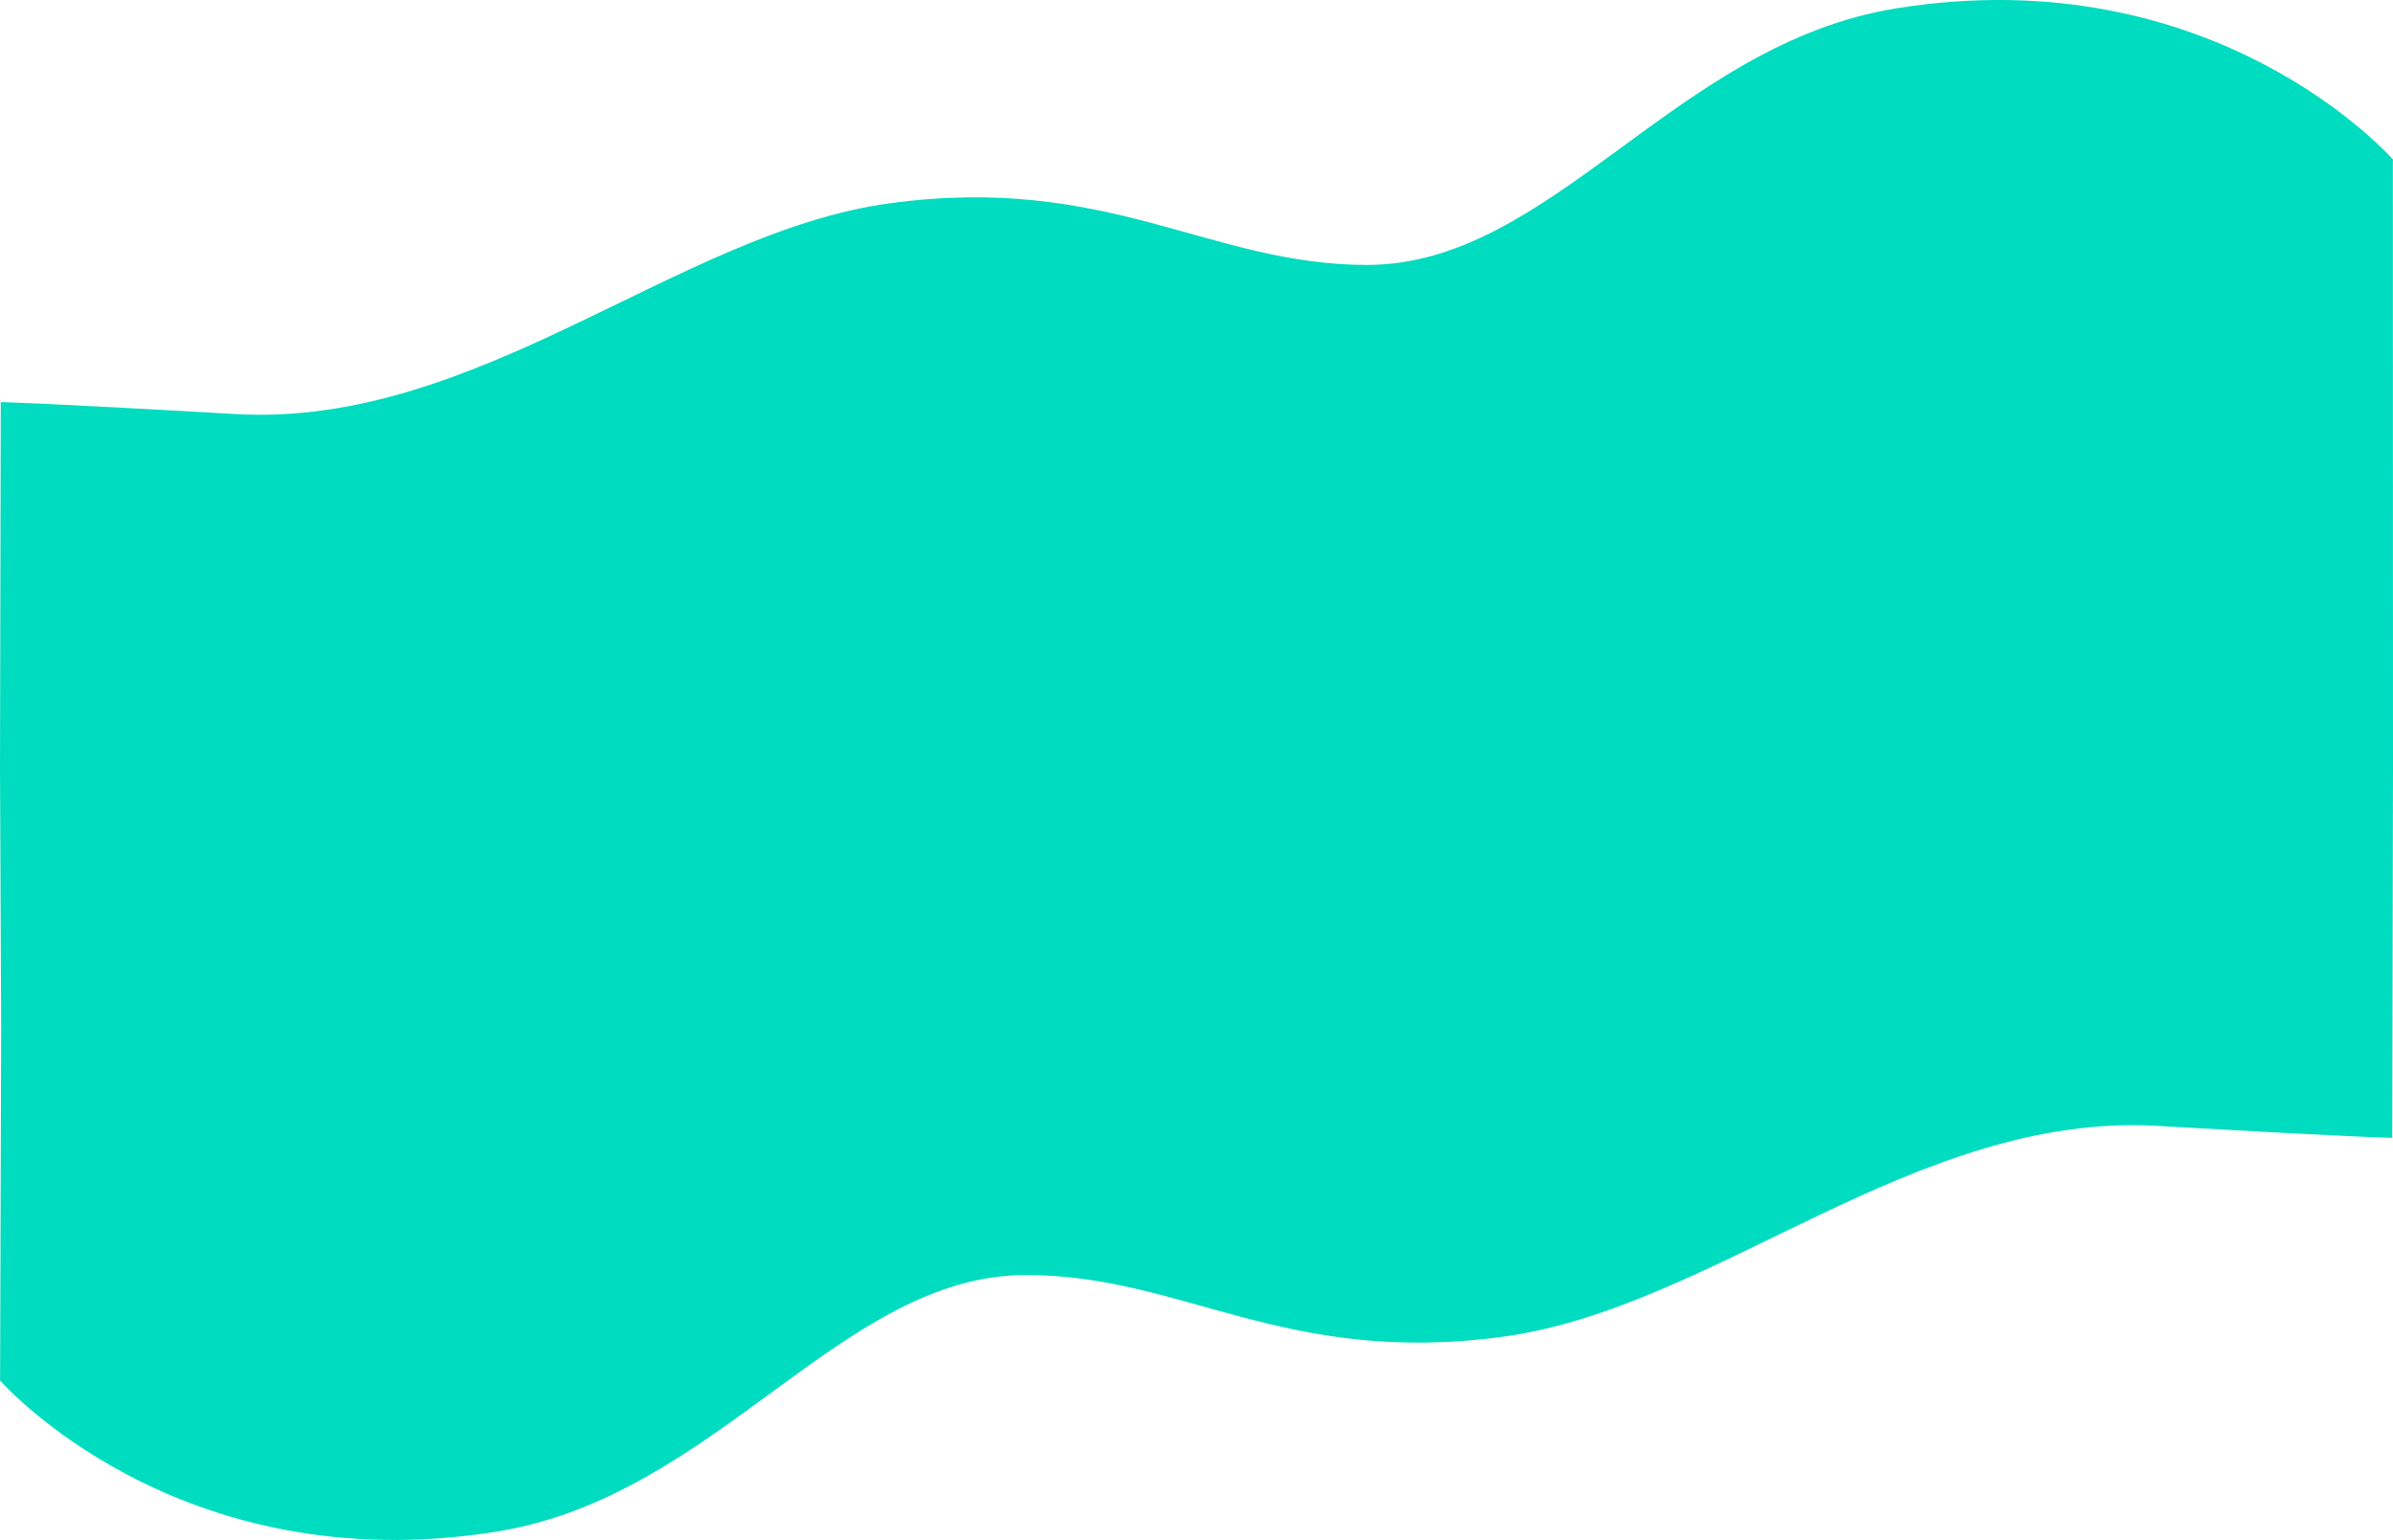<?xml version="1.0" encoding="UTF-8"?><svg id="Layer_2" xmlns="http://www.w3.org/2000/svg" viewBox="0 0 715.61 460.56"><defs><style>.cls-1{fill:#00dcbf;stroke-width:0px;}</style></defs><path class="cls-1" d="m715.61,230.27h0s-.16,77.02-.16,77.02l-.07,33s-8.33-.02-70.17-3.57c-72.55-4.16-132.31,54.4-195.65,63.03-65.41,8.92-95.68-18.43-142.71-18.43-55.31,0-92.17,66.05-158.18,76.71C52.92,473.49,0,412.84,0,412.84l.03-.63.32-104.92-.35-77.02h0l.23-110.01s8.32.02,70.17,3.57c72.55,4.16,132.31-54.4,195.64-63.03,65.41-8.92,95.68,18.43,142.72,18.43,55.3,0,92.17-66.05,158.18-76.71,95.74-15.46,148.67,45.19,148.67,45.19l-.04.63.04,181.93Z"/></svg>